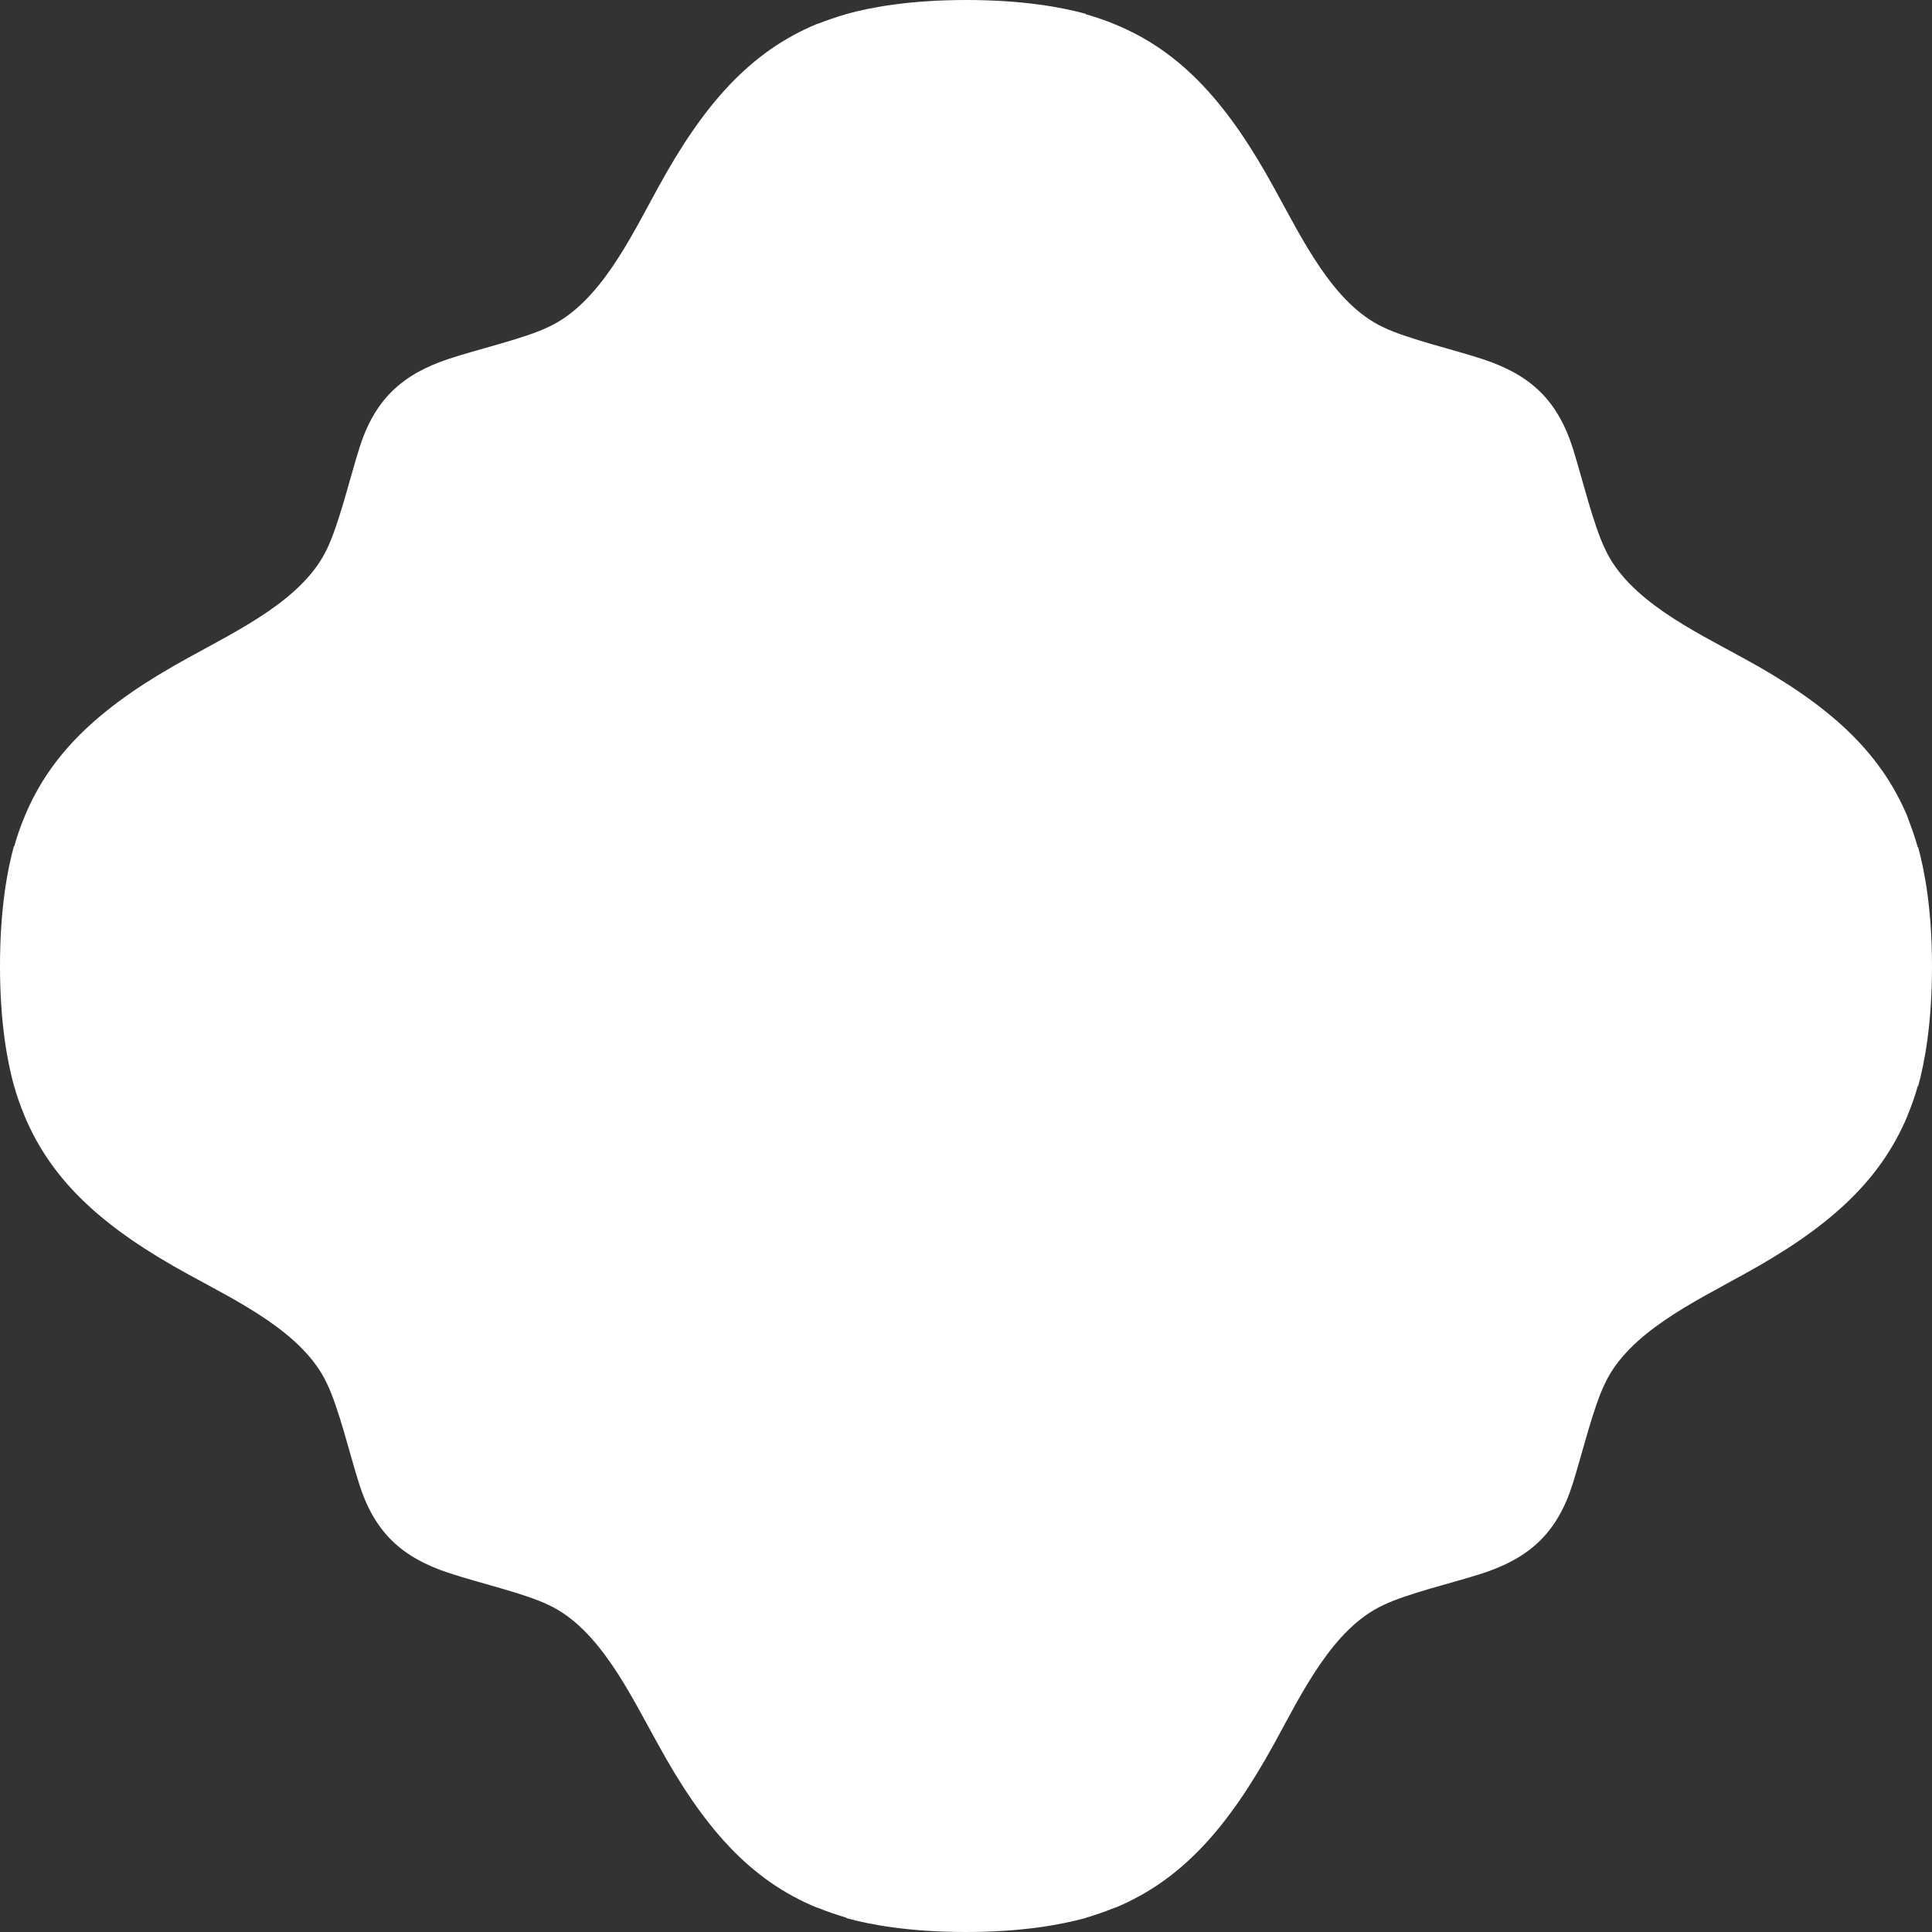 <?xml version="1.0" encoding="UTF-8"?> <svg xmlns="http://www.w3.org/2000/svg" width="276" height="276" viewBox="0 0 276 276" fill="none"><rect x="0" y="0" width="276" height="276" fill="#333333" stroke="none"/><path d="M273.979 121.036C273.979 121.036 273.979 121.036 273.979 121.073C273.567 119.612 273.081 118.227 272.557 116.879C272.557 116.841 272.557 116.804 272.557 116.804C268.589 107.217 261.103 100.588 249.089 94.035C241.94 90.103 232.62 85.684 229.289 78.418C227.605 74.936 226.07 68.457 224.723 64.15C222.514 57.11 218.584 53.552 211.922 51.343C207.655 49.92 201.18 48.459 197.661 46.774C190.4 43.404 186.021 34.079 182.054 26.926C175.504 14.942 168.879 7.415 159.297 3.483C157.95 2.921 156.527 2.434 155.068 2.022C155.068 2.022 155.105 2.022 155.142 1.985C151.736 1.049 146.159 0 138.037 0C129.915 0 124.413 1.049 120.97 1.985C120.97 1.985 120.97 1.985 121.007 1.985C119.548 2.397 118.163 2.884 116.815 3.408C116.778 3.408 116.74 3.408 116.74 3.408C107.159 7.377 100.534 14.867 93.984 26.851C90.054 34.004 85.637 43.329 78.376 46.699C74.895 48.384 68.382 49.845 64.115 51.268C57.453 53.477 53.523 57.035 51.315 64.075C49.968 68.382 48.433 74.823 46.749 78.344C43.38 85.609 34.06 89.99 26.911 93.96C14.934 100.513 7.411 107.142 3.481 116.729C2.919 118.077 2.433 119.463 2.021 120.961C2.021 120.961 2.021 120.923 1.984 120.886C1.048 124.294 0 129.874 0 138C0 146.126 1.048 151.631 1.984 155.077C1.984 155.077 1.984 155.077 1.984 155.039C2.395 156.5 2.882 157.923 3.443 159.234C3.443 159.234 3.443 159.234 3.443 159.271C7.411 168.858 14.897 175.487 26.874 182.04C34.023 185.972 43.343 190.391 46.711 197.656C48.395 201.139 49.93 207.618 51.278 211.887C53.486 218.928 57.416 222.485 64.078 224.695C68.345 226.118 74.82 227.578 78.338 229.264C85.6 232.634 89.979 241.959 93.946 249.074C100.496 261.058 107.121 268.585 116.703 272.517C116.703 272.517 116.703 272.517 116.778 272.517C118.125 273.079 119.51 273.528 120.97 273.978C120.97 273.978 120.932 273.978 120.895 274.015C124.301 274.951 129.878 276 137.963 276C146.047 276 151.587 274.951 155.03 274.015H154.993C156.452 273.566 157.837 273.116 159.185 272.555C159.222 272.555 159.26 272.555 159.26 272.555C168.841 268.585 175.429 261.095 182.016 249.112C185.946 241.959 190.363 232.634 197.624 229.301C201.105 227.616 207.618 226.118 211.884 224.732C218.547 222.523 222.477 218.965 224.685 211.925C226.033 207.655 227.567 201.177 229.251 197.694C232.62 190.429 241.94 186.047 249.051 182.078C261.028 175.524 268.552 168.896 272.519 159.346C272.519 159.346 272.519 159.346 272.519 159.309C273.081 157.96 273.567 156.575 273.979 155.114C273.979 155.114 273.979 155.152 274.016 155.189C274.952 151.781 276 146.201 276 138.075C276 129.948 274.952 124.443 274.016 120.998L273.979 121.036Z" fill="white"></path></svg> 